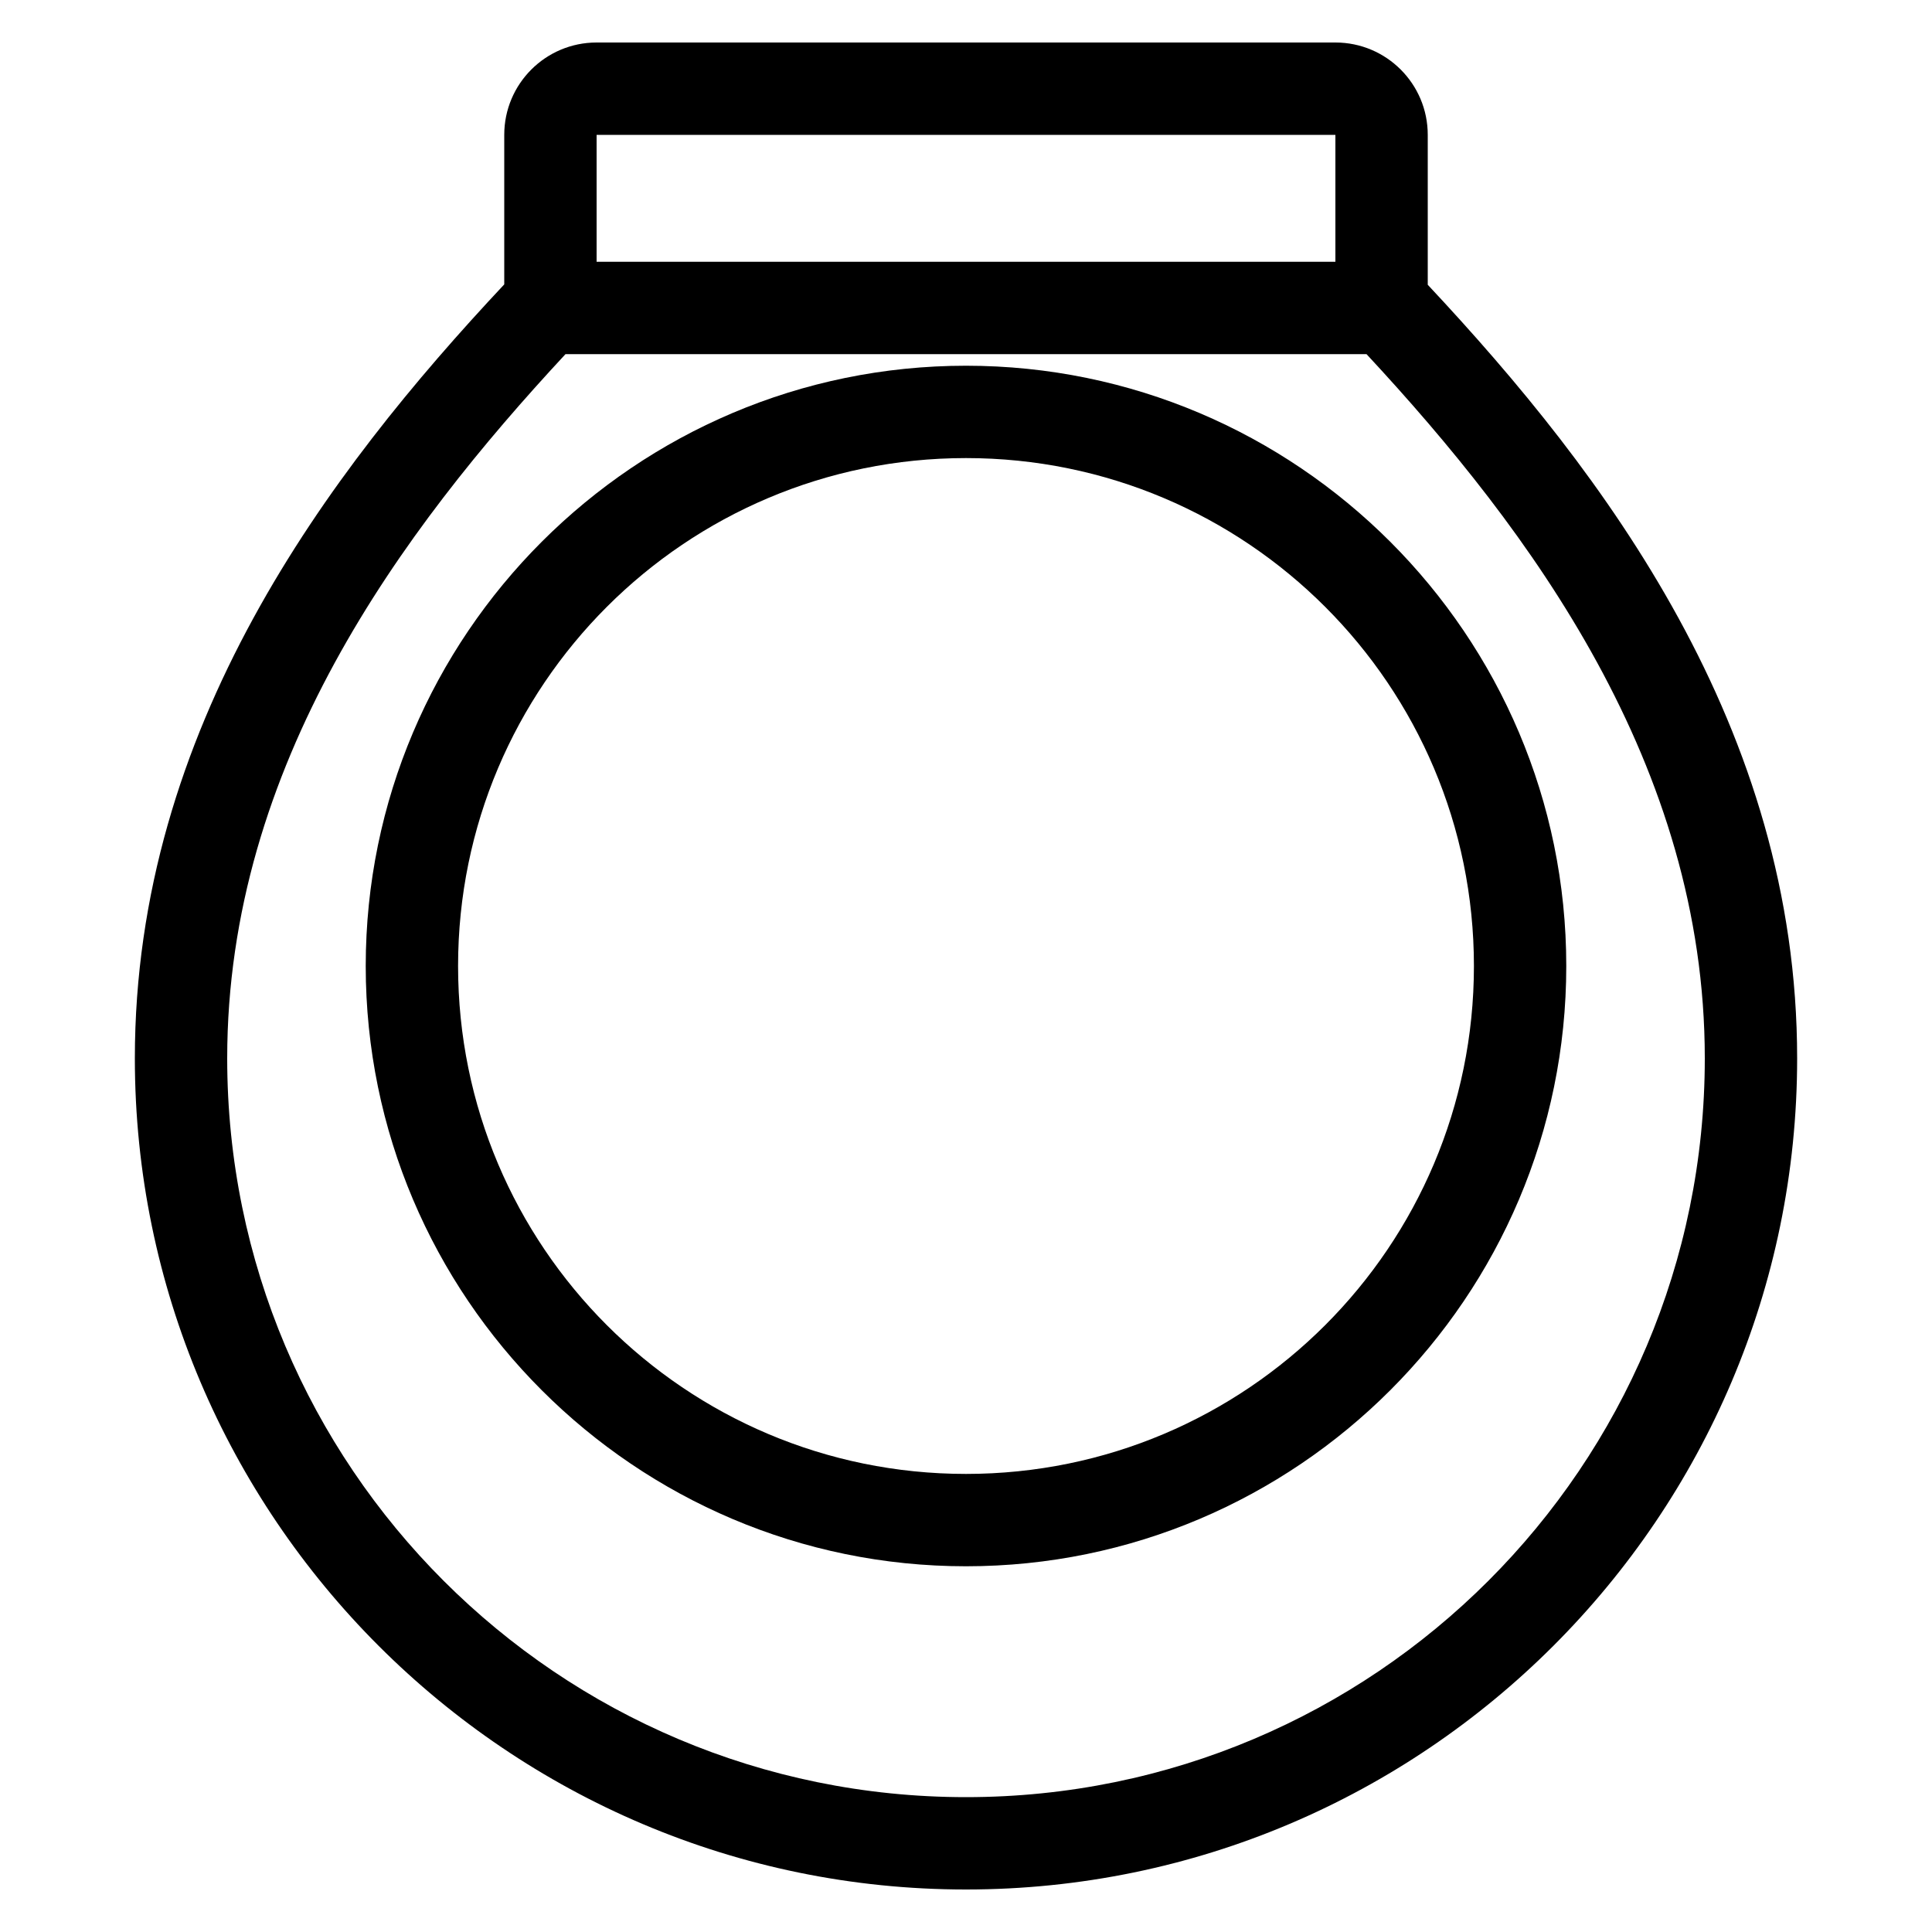 <svg xml:space="preserve" style="enable-background:new 0 0 1000 1000;" viewBox="0 0 1000 1000" y="0px" x="0px" xmlns:xlink="http://www.w3.org/1999/xlink" xmlns="http://www.w3.org/2000/svg" id="Layer_1" version="1.1">
<style type="text/css">
	.st0{fill:#FFFFFF;filter:url(#Adobe_OpacityMaskFilter);}
	.st1{mask:url(#custom_2_);}
	.st2{clip-path:url(#SVGID_2_);}
	.st3{fill:none;stroke:#000000;stroke-width:25;stroke-linecap:round;stroke-linejoin:round;stroke-miterlimit:10;}
</style>
<g>
	<g>
		<path d="M500,189.3c-171.3,0-310.7,139.4-310.7,310.7S328.7,810.7,500,810.7S810.7,671.3,810.7,500S671.3,189.3,500,189.3z
			 M500,762.9c-145.2,0-262.9-117.7-262.9-262.9S354.8,237.1,500,237.1S762.9,354.8,762.9,500S645.2,762.9,500,762.9z"></path>
	</g>
</g>
<g>
	<g>
		<path d="M739,147.4V69.8c0-26.4-21.4-47.8-47.8-47.8H308.8C282.4,22,261,43.4,261,69.8v77.4C169.5,244.8,69.8,377,69.8,547.8
			C69.8,785,262.8,978,500,978s430.2-193,430.2-430.2C930.2,376.9,830.5,245.1,739,147.4z M308.8,69.8h382.4v65.7H308.8V69.8z
			 M500,930.2c-211.2,0-382.4-171.2-382.4-382.4c0-151.6,90.1-273,175.1-364.5h414.6c85,91.5,175.1,212.9,175.1,364.5
			C882.4,759,711.2,930.2,500,930.2z"></path>
	</g>
</g>
</svg>
